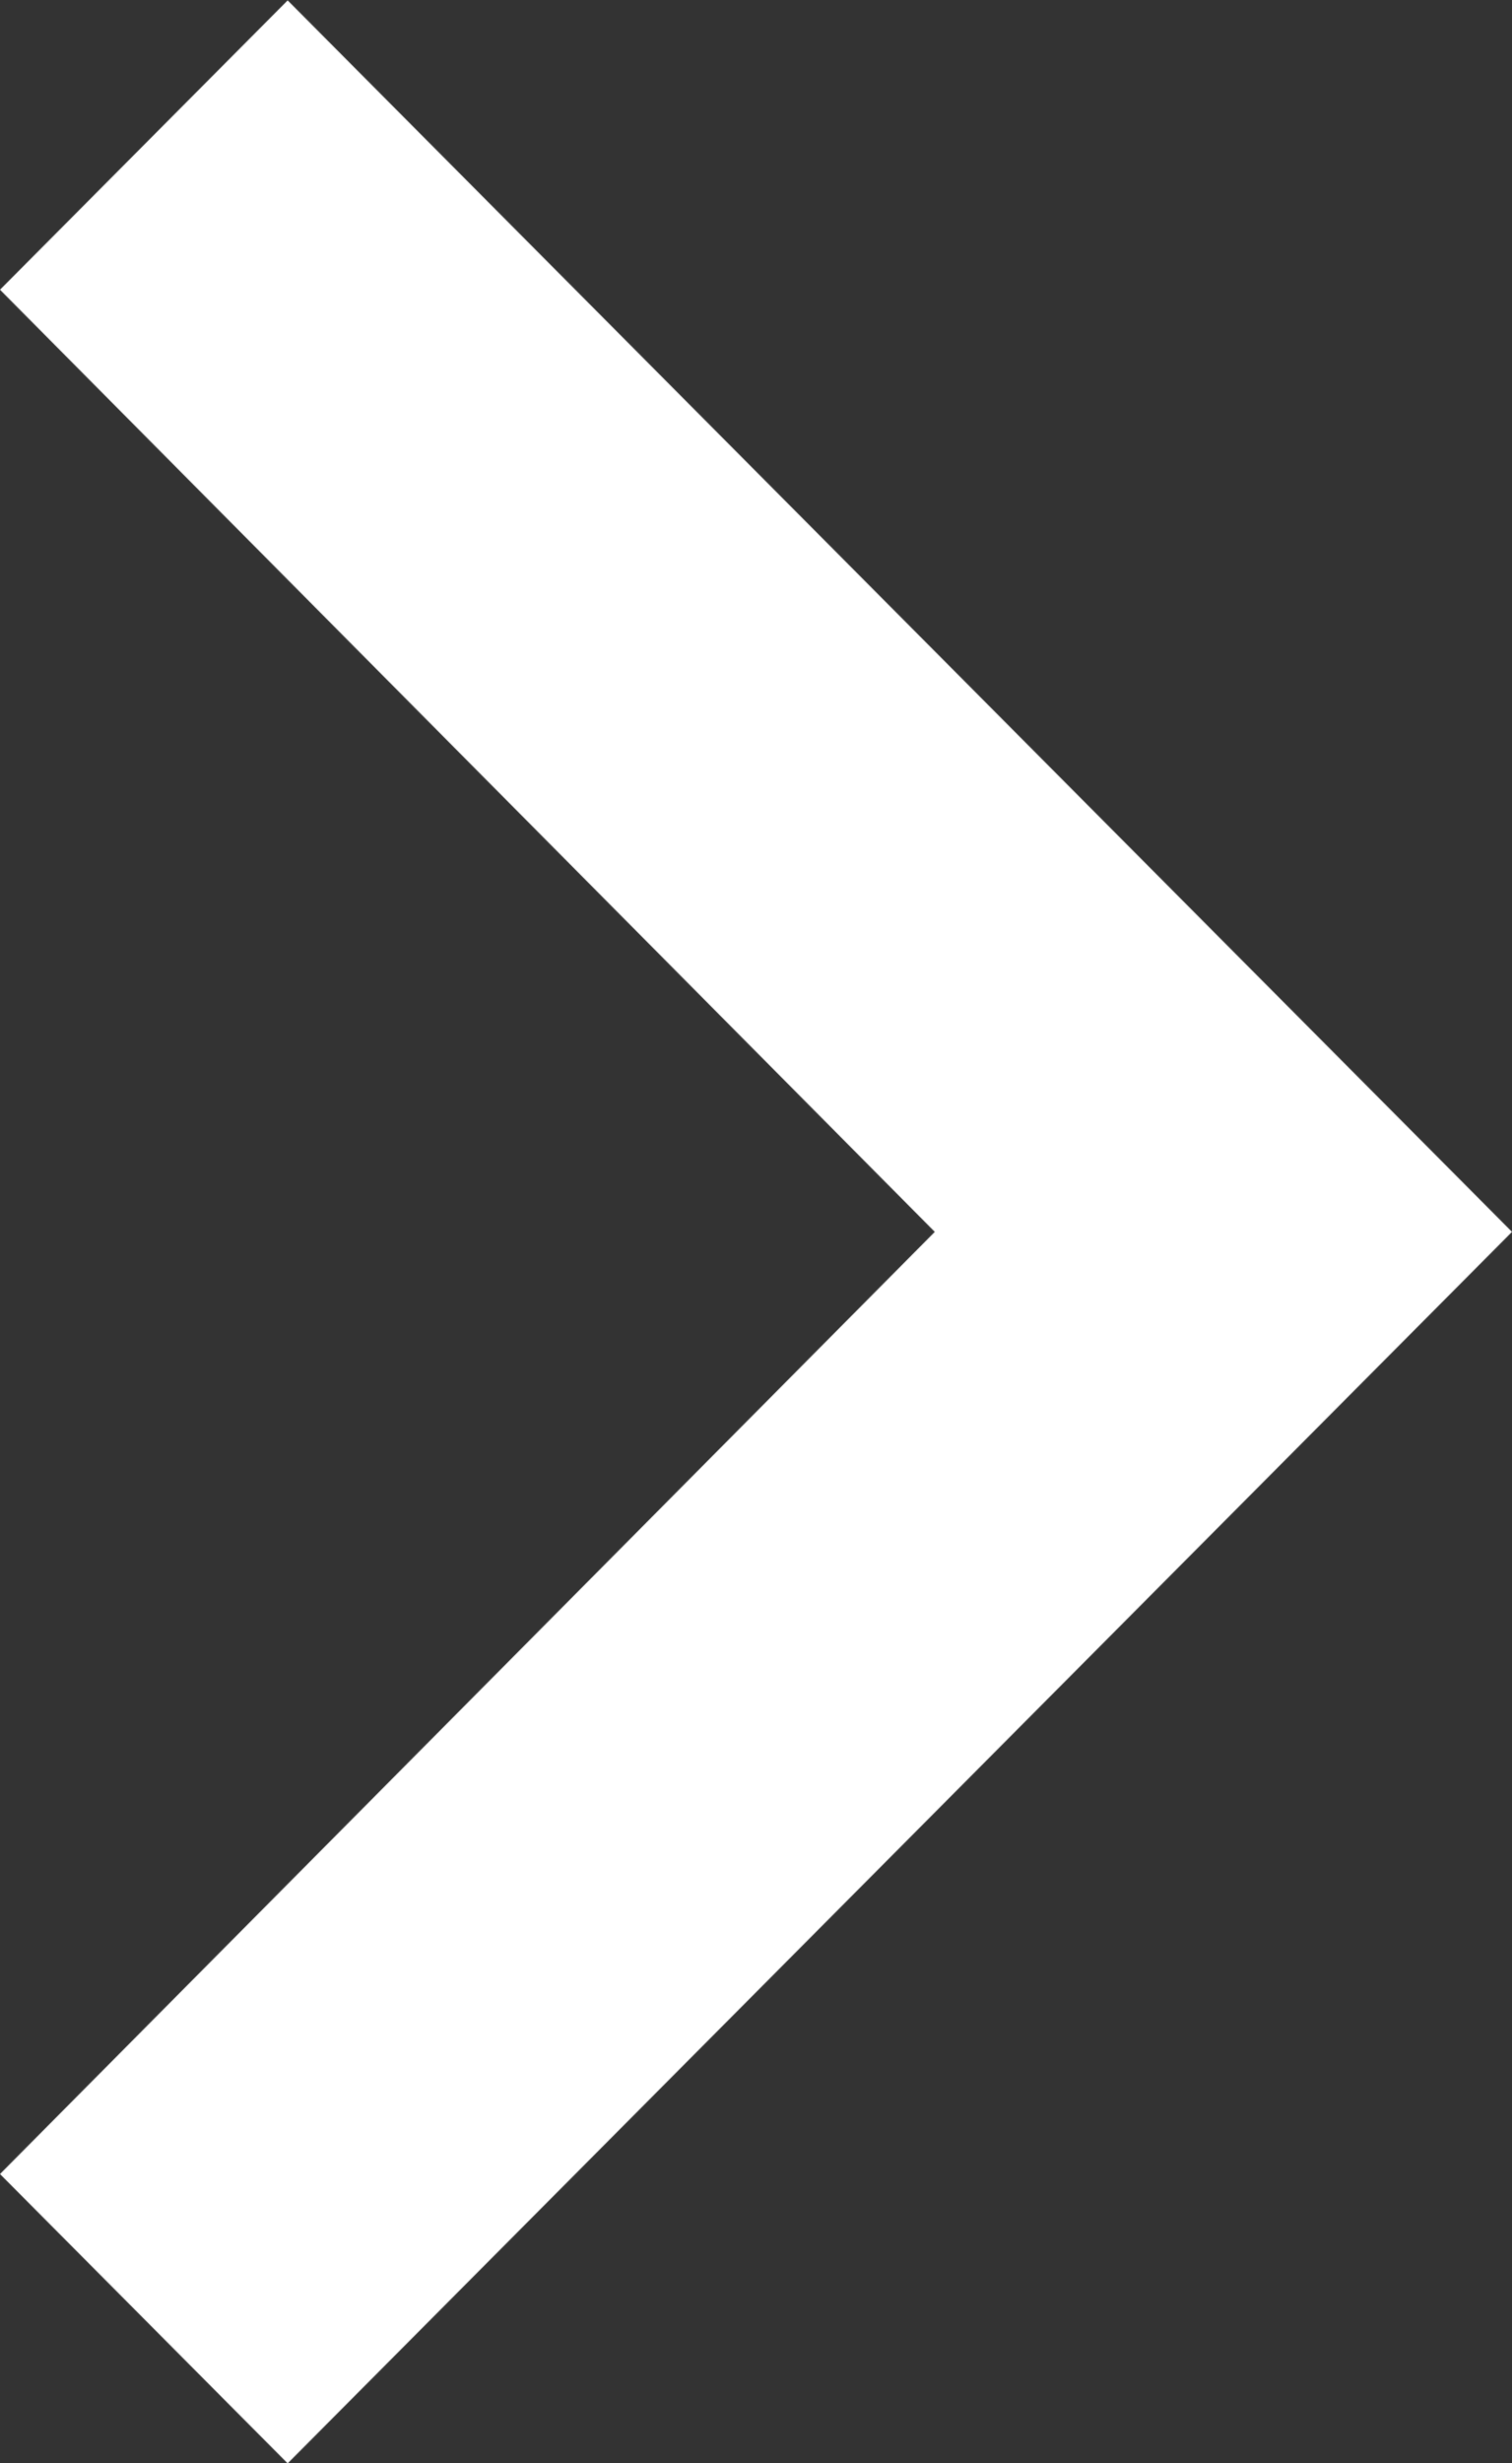 <svg xmlns="http://www.w3.org/2000/svg" width="8" height="13.025"><rect width="100%" height="100%" fill="#333333" stroke="none"/><path d="M8,1.53,6.478,0,0,6.512l6.478,6.512L8,11.494,3.054,6.512Z" transform="rotate(180 4 6.513)" style="fill:#fff"/></svg>
